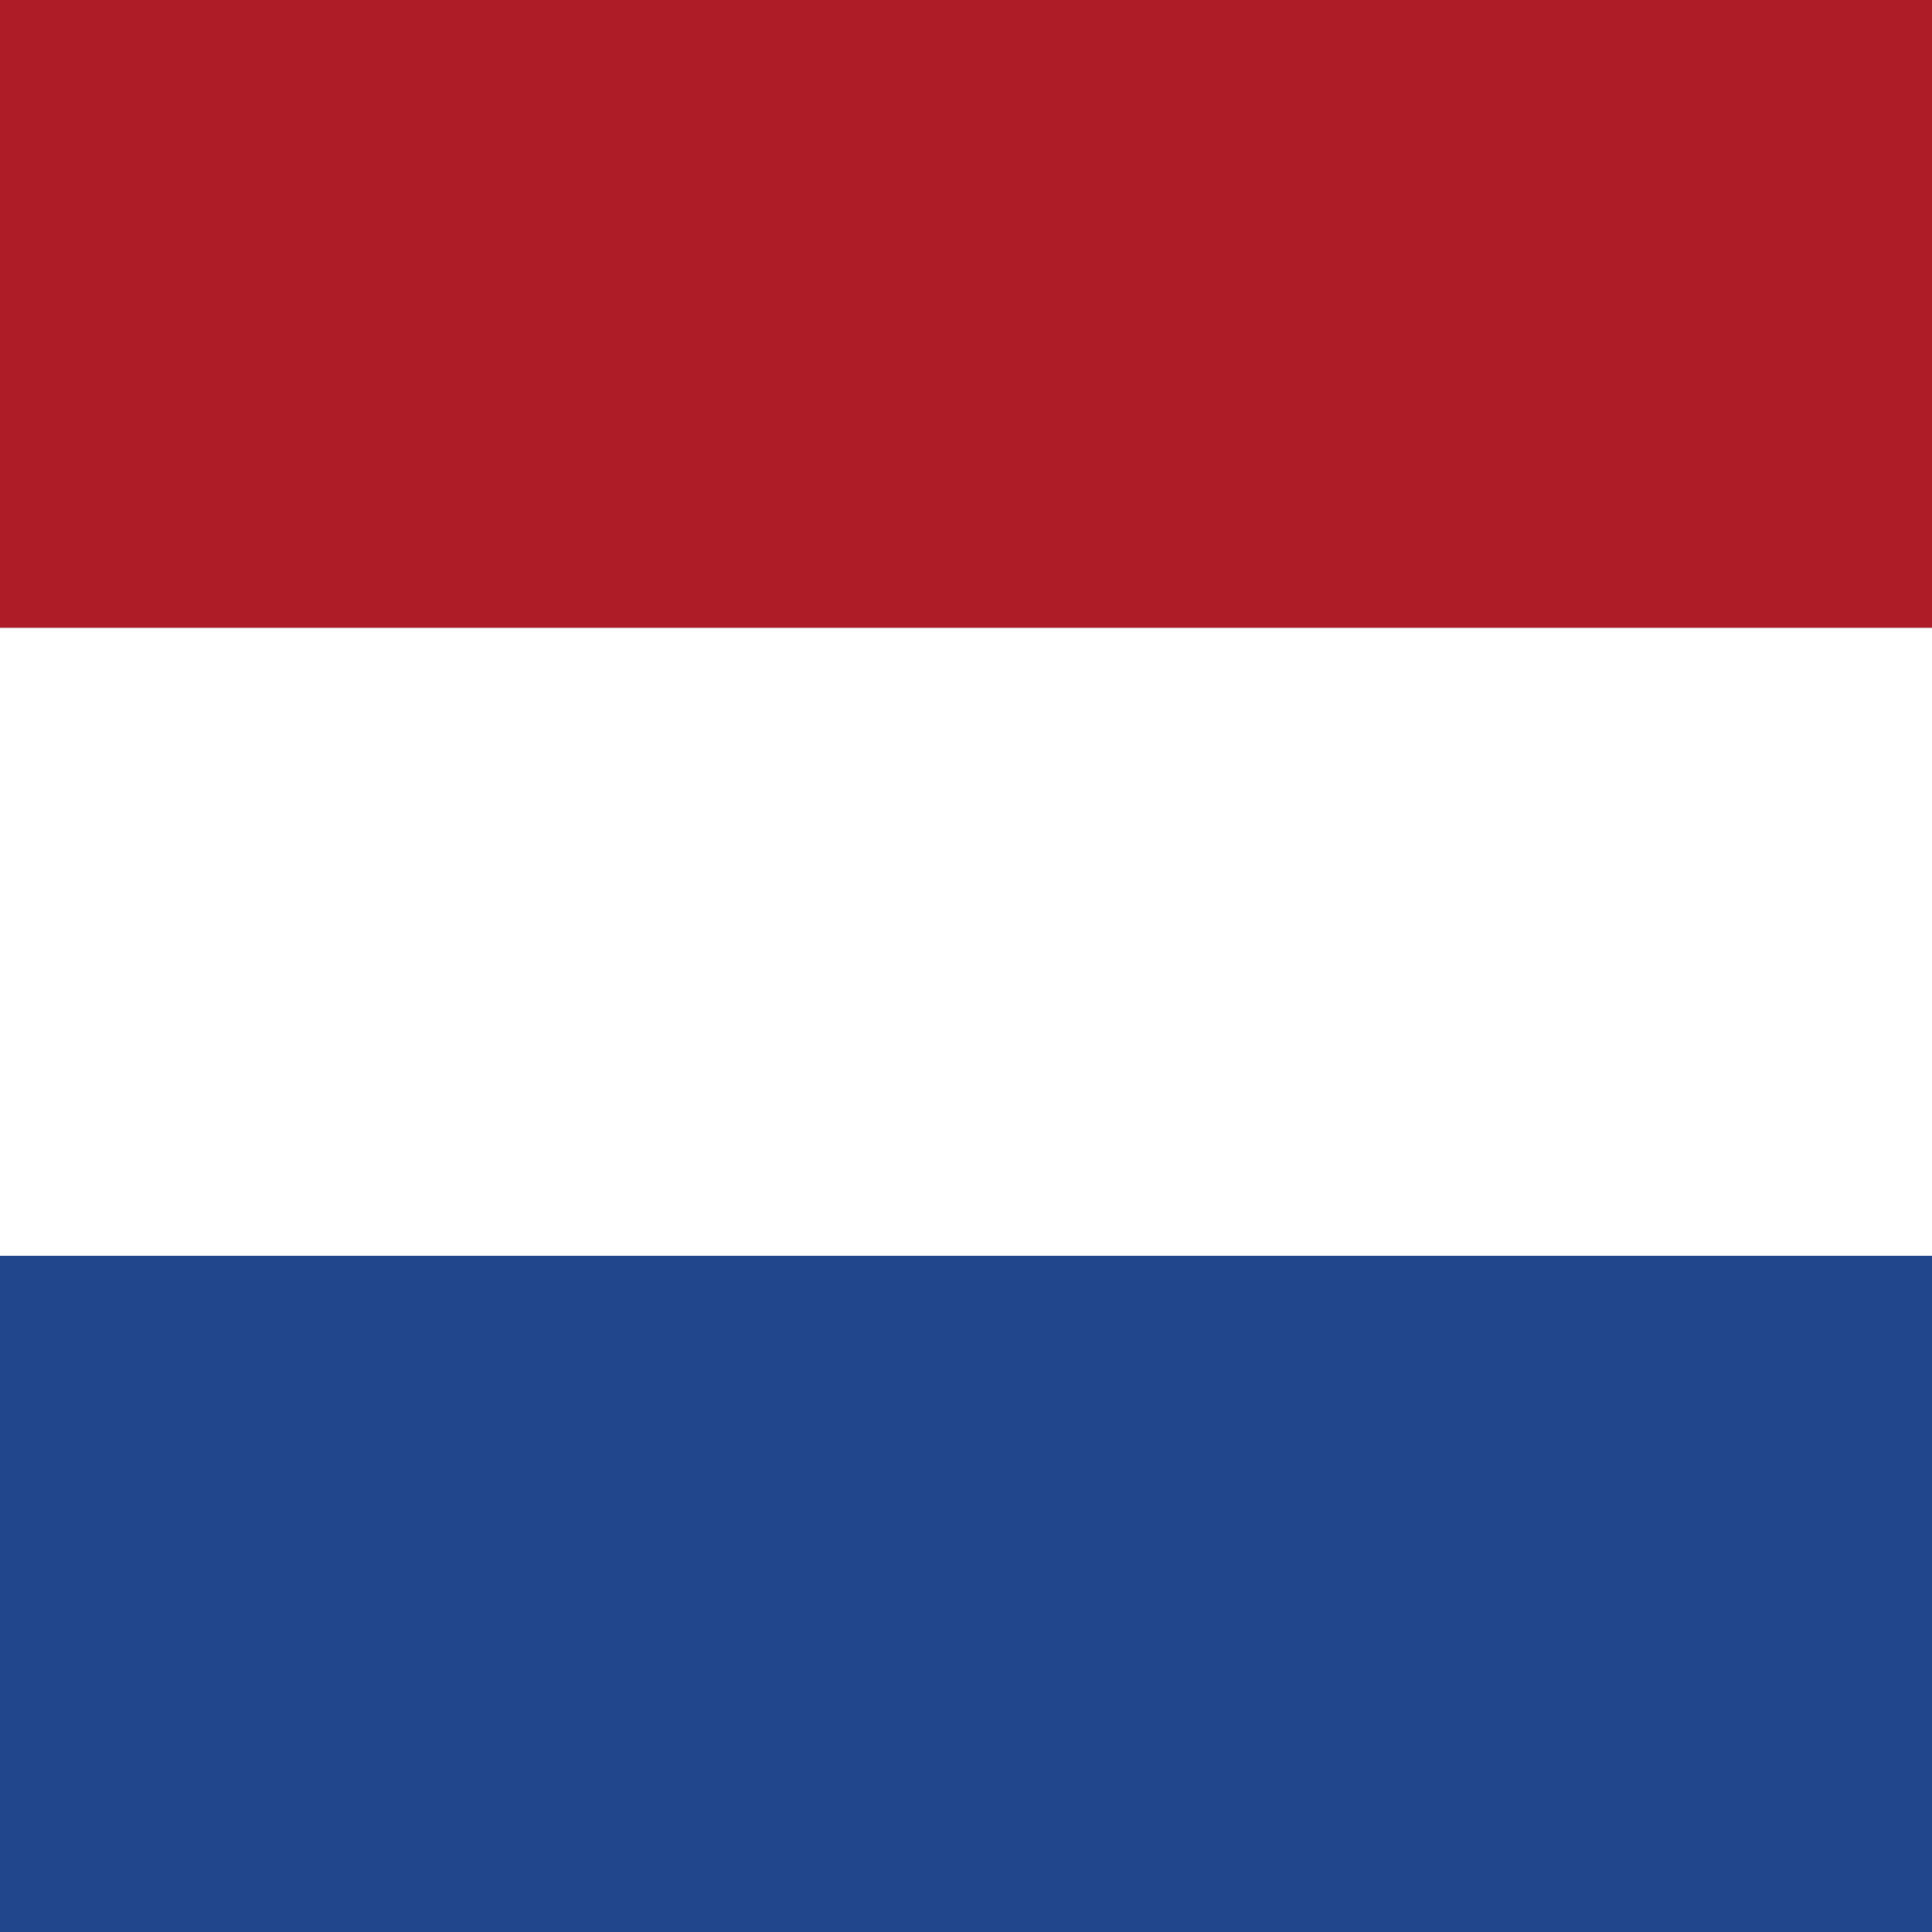 <svg xmlns="http://www.w3.org/2000/svg" id="flag-icons-nl" viewBox="0 0 512 512" width="20" height="20">
  <rect x="0" y="0" width="512" height="512" fill="#808080" stroke="none"/>
  <rect width="512" height="166.4" fill="#AE1C28"/>
  <rect y="166.4" width="512" height="166.4" fill="#fff"/>
  <rect y="332.8" width="512" height="179.2" fill="#21468B"/>
</svg>
